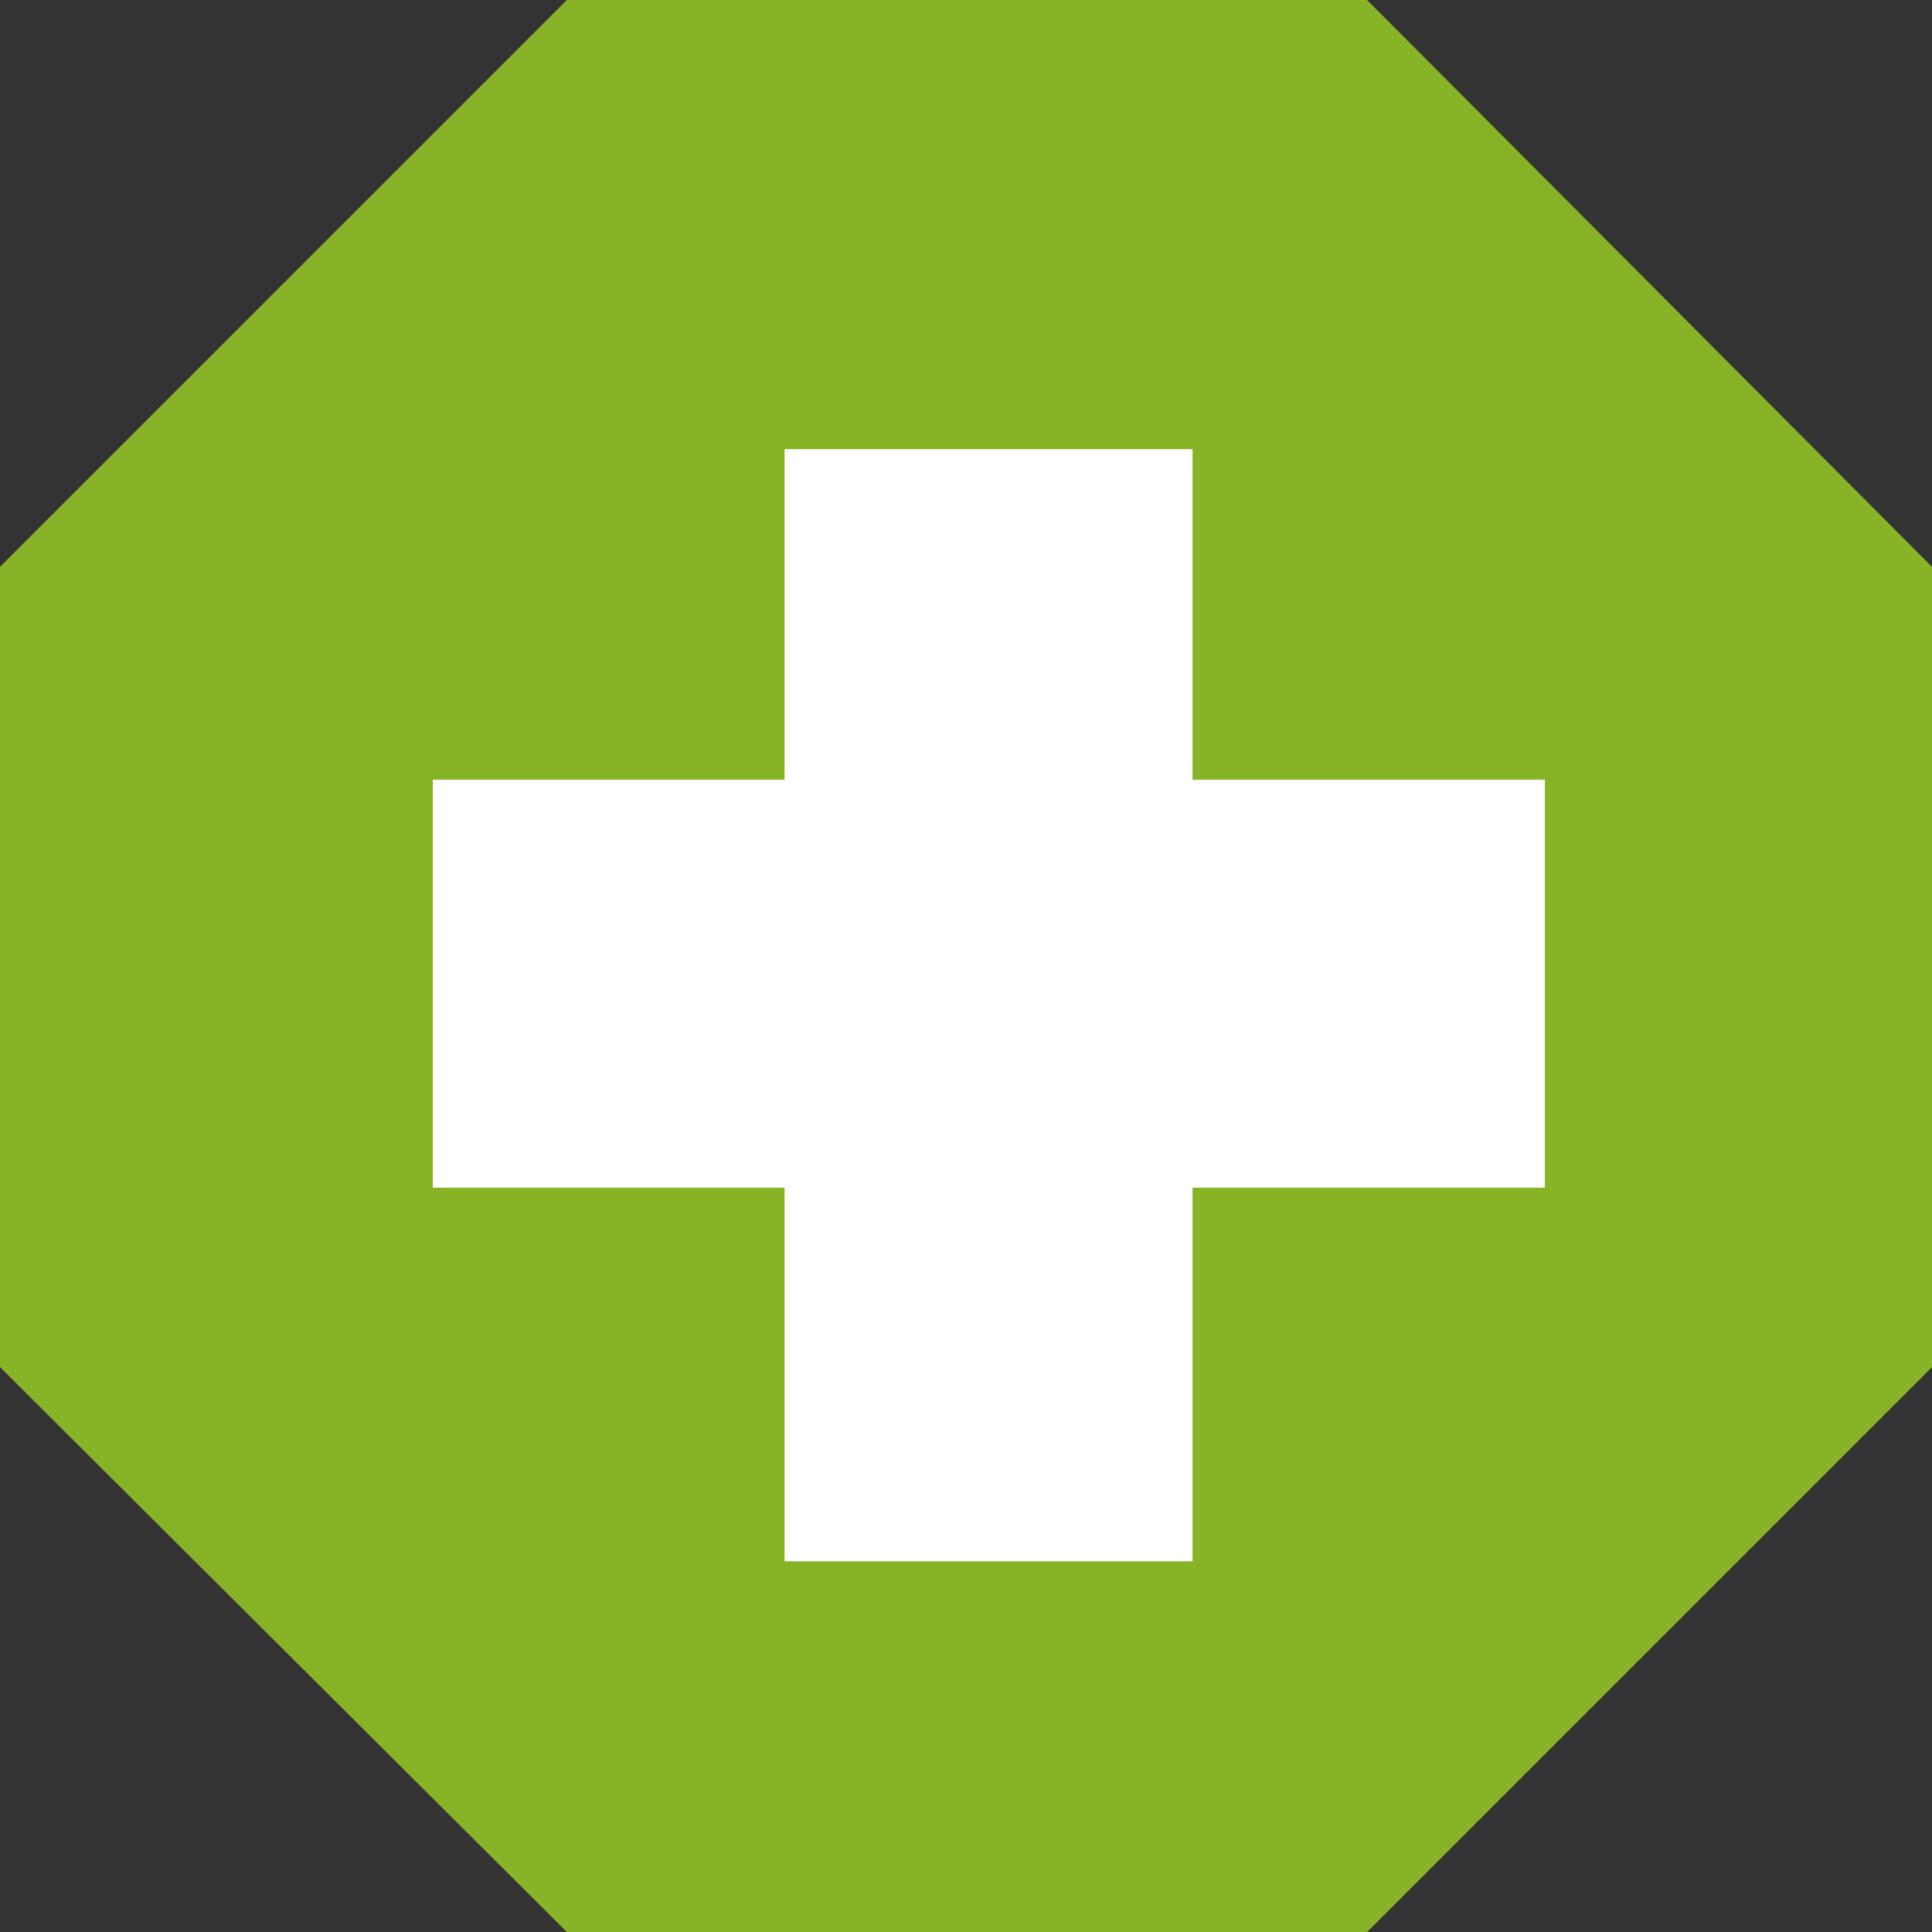 <?xml version="1.0" encoding="utf-8"?>
<!-- Generator: Adobe Illustrator 19.2.0, SVG Export Plug-In . SVG Version: 6.00 Build 0)  -->
<svg version="1.1" id="Laag_1" xmlns="http://www.w3.org/2000/svg" xmlns:xlink="http://www.w3.org/1999/xlink" x="0px" y="0px"
	 width="98.5px" height="98.5px" viewBox="0 0 98.5 98.5" style="enable-background:new 0 0 98.5 98.5;" xml:space="preserve">
<rect x="0" y="0" width="98.5" height="98.5" fill="#333333" stroke="none"/>
<style type="text/css">
	.st0{fill:#87B426;}
	.st1{fill:#FFFFFF;}
</style>
<polygon class="st0" points="28.9,98.5 0,69.7 0,28.9 28.9,0 69.7,0 98.5,28.9 98.5,69.7 69.7,98.5 "/>
<rect x="40" y="22.9" class="st1" width="20.8" height="56.7"/>
<rect x="40" y="21.8" transform="matrix(4.477580e-011 -1 1 4.477580e-011 0.264 100.551)" class="st1" width="20.8" height="56.7"/>
</svg>
